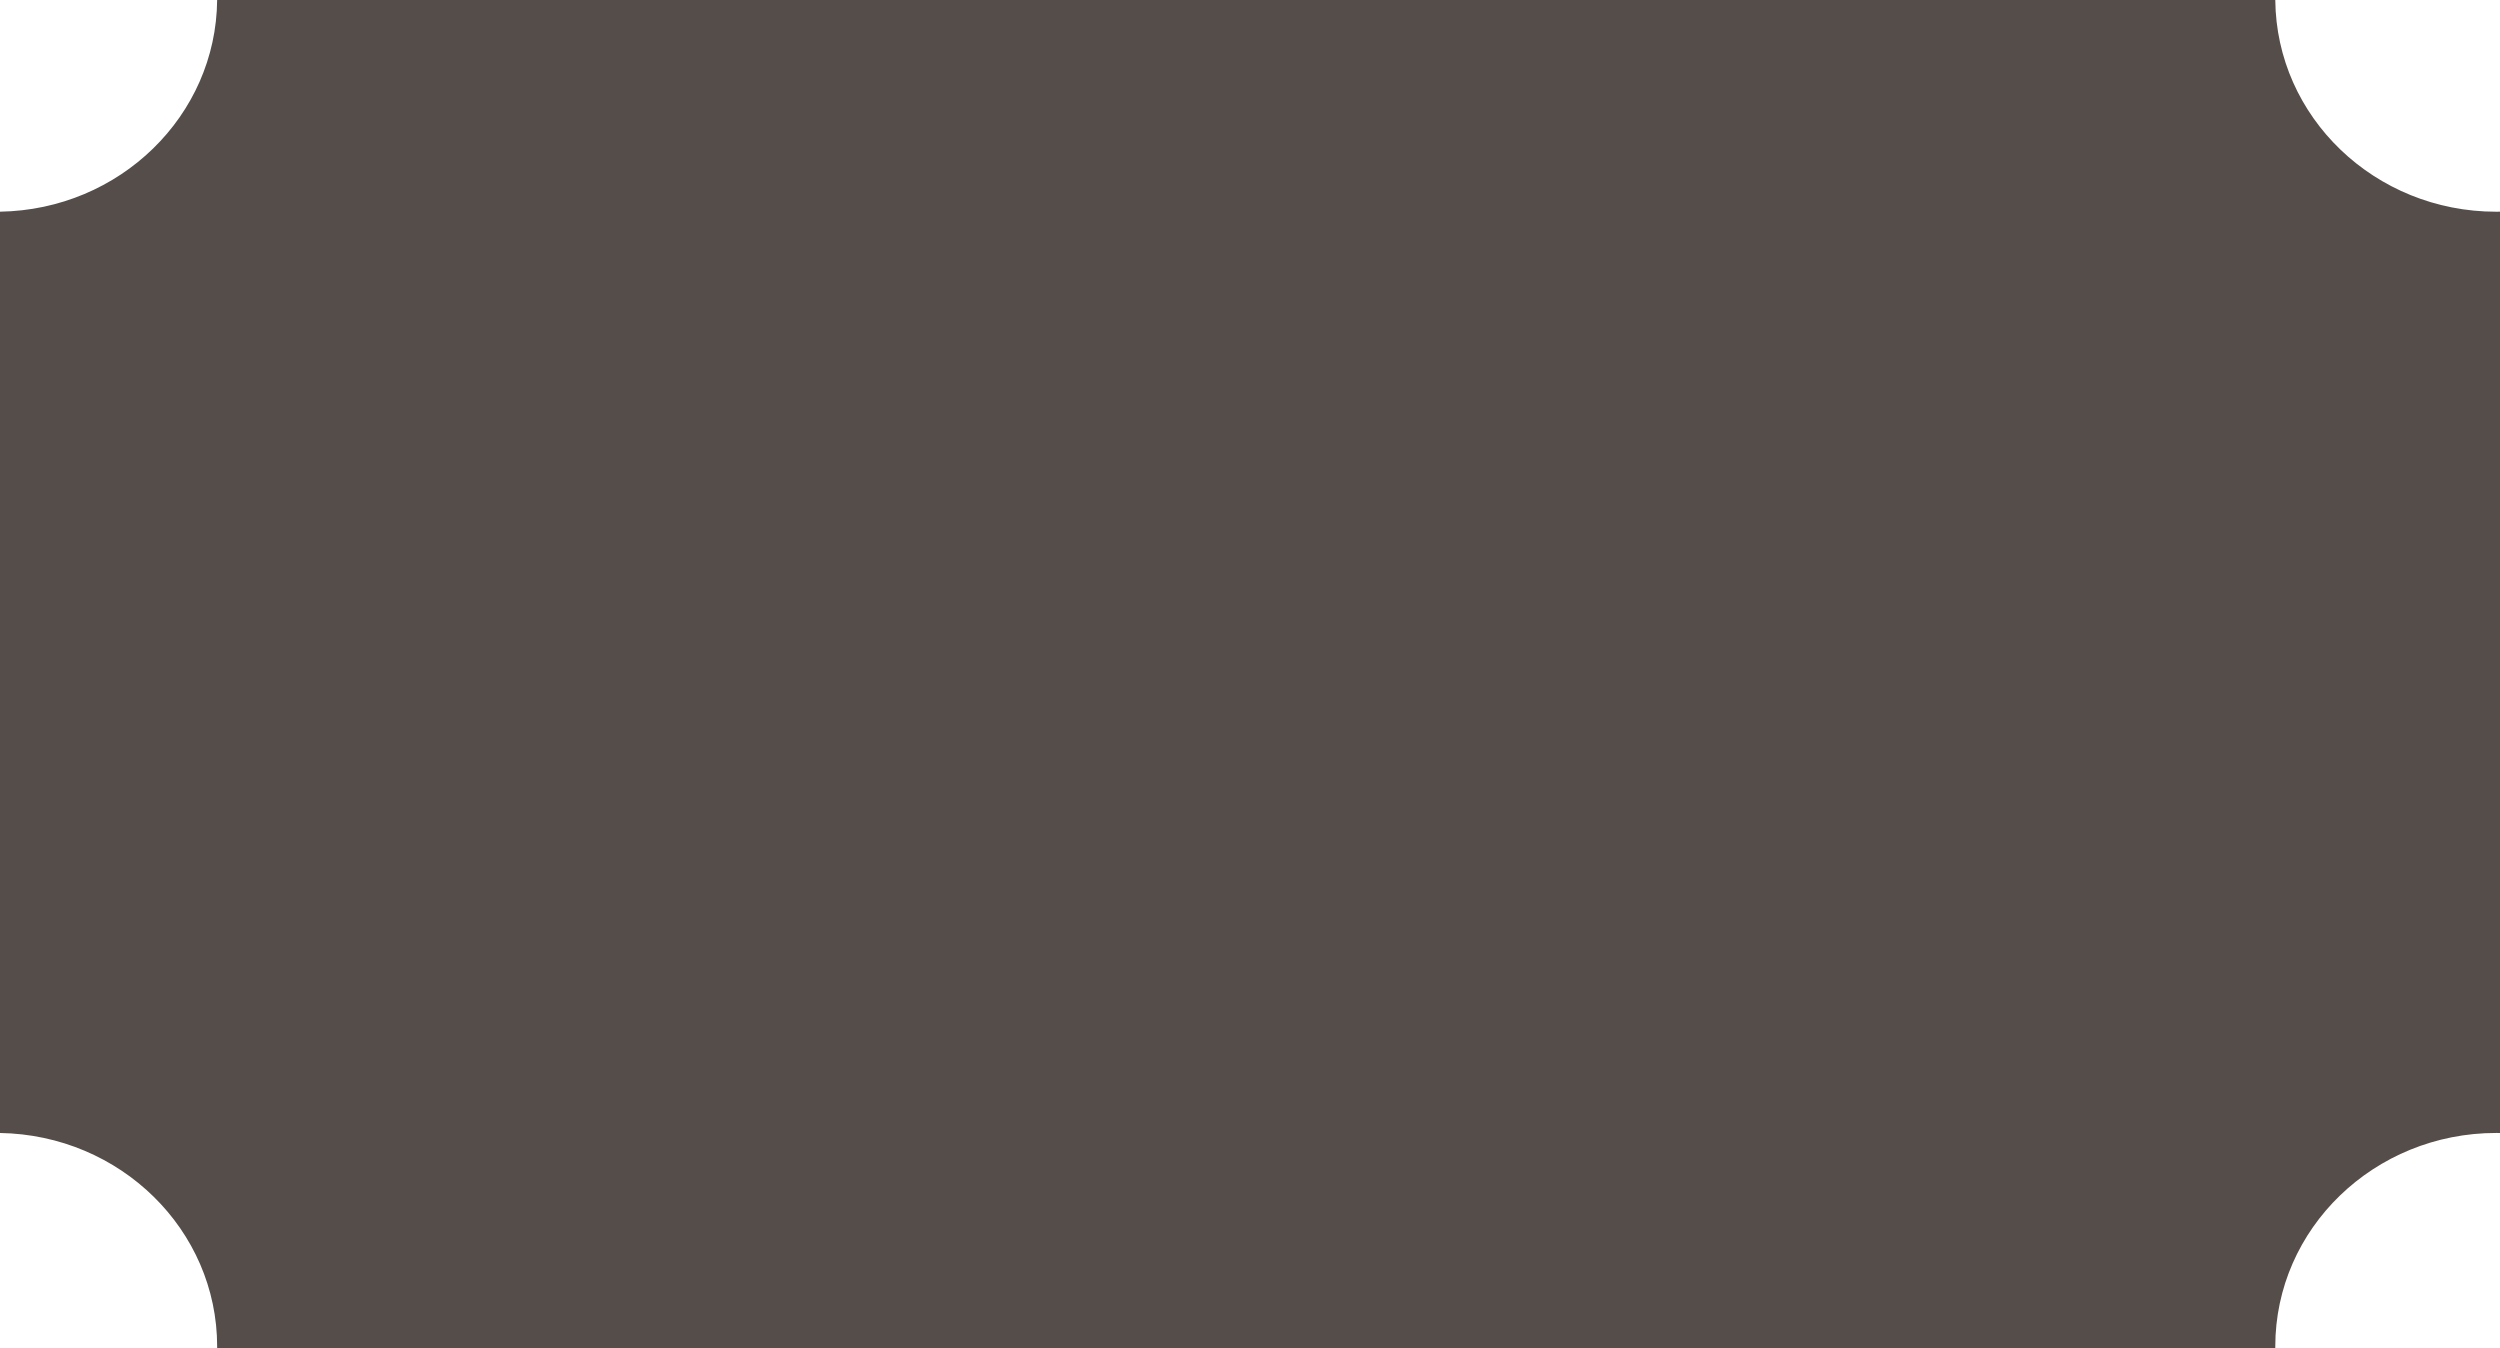 <?xml version="1.0" encoding="UTF-8"?> <svg xmlns="http://www.w3.org/2000/svg" width="267" height="144" viewBox="0 0 267 144" fill="none"><path fill-rule="evenodd" clip-rule="evenodd" d="M243.001 0H23.191C23.084 12.375 12.778 22.4 0 22.608V121.003C12.845 121.212 23.192 131.341 23.192 143.806C23.192 143.87 23.191 143.935 23.191 144H243.001C243 143.935 243 143.87 243 143.806C243 131.21 253.564 121 266.596 121C266.731 121 266.866 121.001 267 121.003V22.608C266.866 22.61 266.731 22.611 266.596 22.611C253.631 22.611 243.109 12.506 243.001 0Z" fill="#554D4A"></path></svg> 